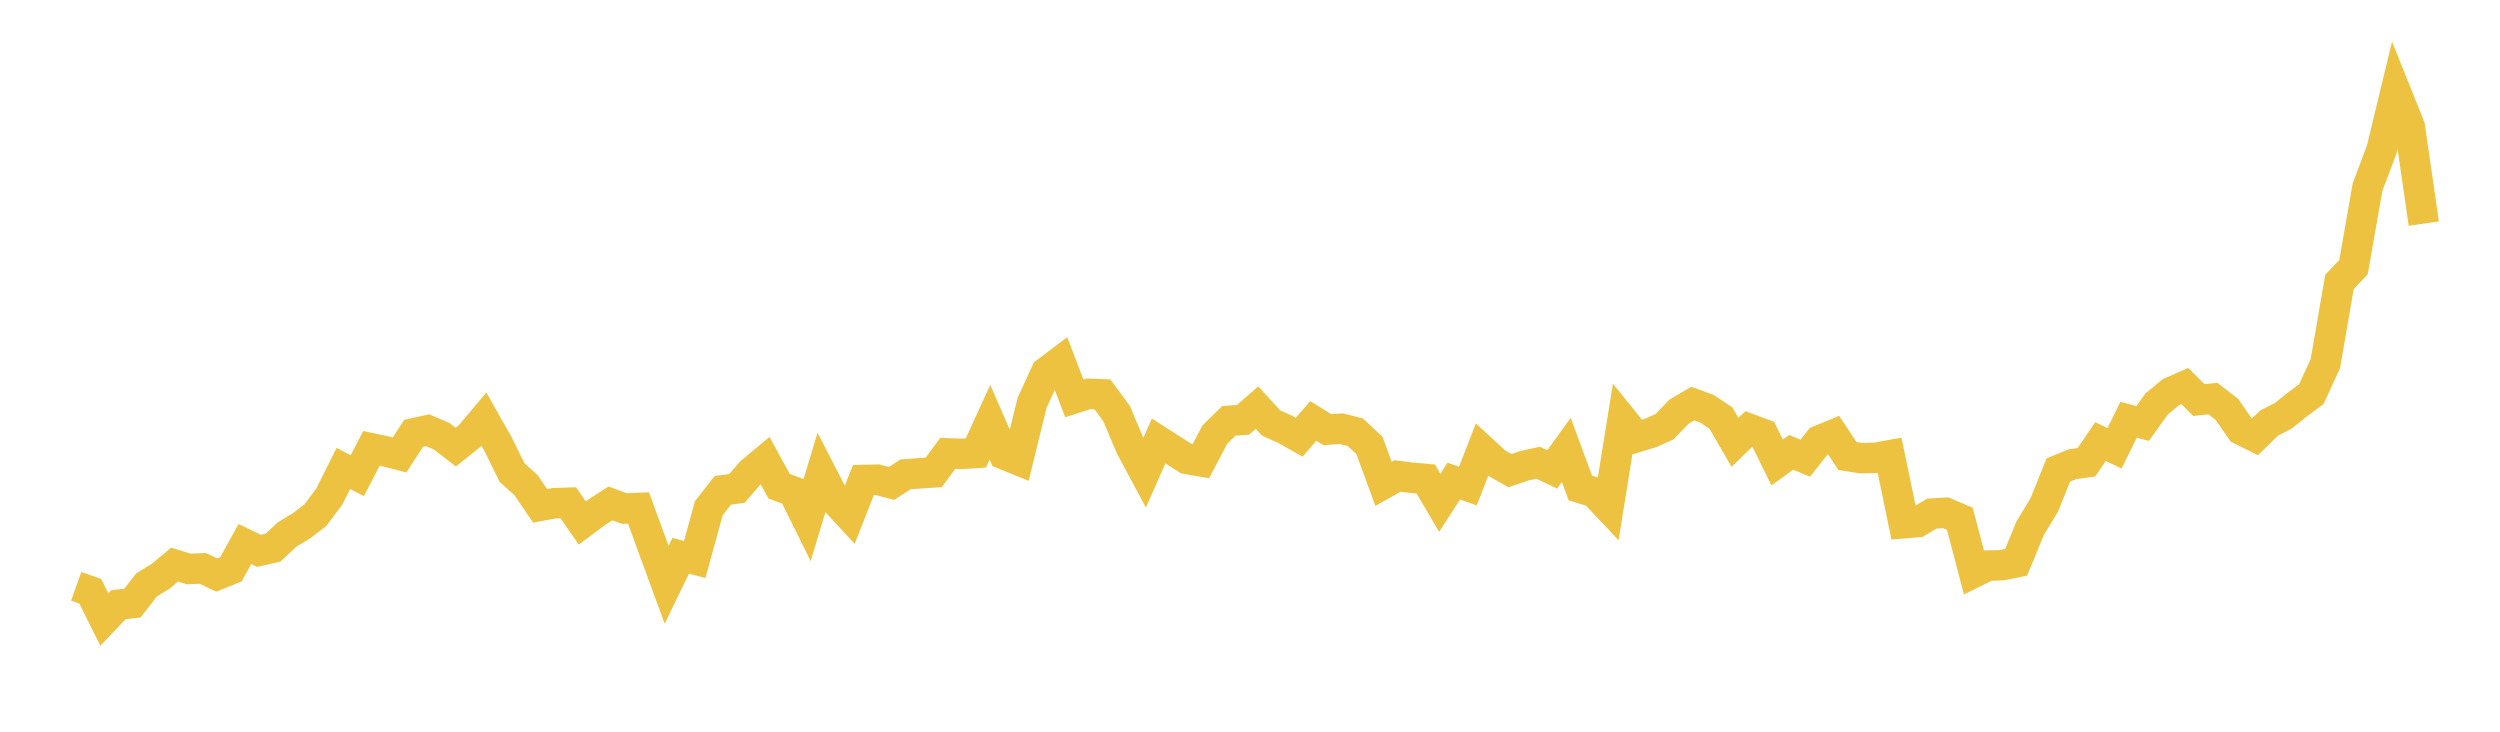 <svg width="164" height="48" xmlns="http://www.w3.org/2000/svg" xmlns:xlink="http://www.w3.org/1999/xlink"><path fill="none" stroke="rgb(237,194,64)" stroke-width="2" d="M5,38.459L5.922,38.788L6.844,40.638L7.766,39.669L8.689,39.562L9.611,38.372L10.533,37.805L11.455,37.039L12.377,37.323L13.299,37.288L14.222,37.723L15.144,37.352L16.066,35.685L16.988,36.135L17.91,35.926L18.832,35.064L19.754,34.507L20.677,33.806L21.599,32.581L22.521,30.734L23.443,31.201L24.365,29.411L25.287,29.606L26.21,29.846L27.132,28.429L28.054,28.224L28.976,28.619L29.898,29.332L30.82,28.595L31.743,27.494L32.665,29.121L33.587,30.993L34.509,31.828L35.431,33.182L36.353,33.012L37.275,32.982L38.198,34.306L39.12,33.621L40.042,33.024L40.964,33.36L41.886,33.324L42.808,35.847L43.731,38.361L44.653,36.46L45.575,36.702L46.497,33.339L47.419,32.162L48.341,32.044L49.263,30.972L50.186,30.207L51.108,31.895L52.03,32.238L52.952,34.098L53.874,31.04L54.796,32.828L55.719,33.827L56.641,31.488L57.563,31.469L58.485,31.715L59.407,31.117L60.329,31.049L61.251,30.99L62.174,29.742L63.096,29.773L64.018,29.714L64.94,27.696L65.862,29.804L66.784,30.18L67.707,26.421L68.629,24.415L69.551,23.716L70.473,26.131L71.395,25.835L72.317,25.87L73.24,27.118L74.162,29.295L75.084,31.017L76.006,28.927L76.928,29.516L77.85,30.106L78.772,30.264L79.695,28.506L80.617,27.604L81.539,27.542L82.461,26.74L83.383,27.748L84.305,28.163L85.228,28.683L86.15,27.612L87.072,28.183L87.994,28.123L88.916,28.358L89.838,29.224L90.76,31.741L91.683,31.222L92.605,31.341L93.527,31.42L94.449,32.986L95.371,31.56L96.293,31.887L97.216,29.505L98.138,30.354L99.06,30.874L99.982,30.558L100.904,30.356L101.826,30.791L102.749,29.517L103.671,32.012L104.593,32.297L105.515,33.275L106.437,27.54L107.359,28.68L108.281,28.402L109.204,27.986L110.126,27.017L111.048,26.472L111.97,26.811L112.892,27.425L113.814,29.016L114.737,28.127L115.659,28.467L116.581,30.339L117.503,29.672L118.425,30.056L119.347,28.895L120.269,28.517L121.192,29.913L122.114,30.056L123.036,30.033L123.958,29.867L124.88,34.324L125.802,34.248L126.725,33.693L127.647,33.639L128.569,34.037L129.491,37.558L130.413,37.102L131.335,37.075L132.257,36.889L133.18,34.645L134.102,33.127L135.024,30.836L135.946,30.455L136.868,30.327L137.79,28.968L138.713,29.409L139.635,27.537L140.557,27.78L141.479,26.495L142.401,25.734L143.323,25.327L144.246,26.243L145.168,26.148L146.09,26.861L147.012,28.194L147.934,28.651L148.856,27.748L149.778,27.28L150.701,26.54L151.623,25.857L152.545,23.845L153.467,18.497L154.389,17.527L155.311,12.274L156.234,9.825L157.156,6.003L158.078,8.296L159,14.669"></path></svg>